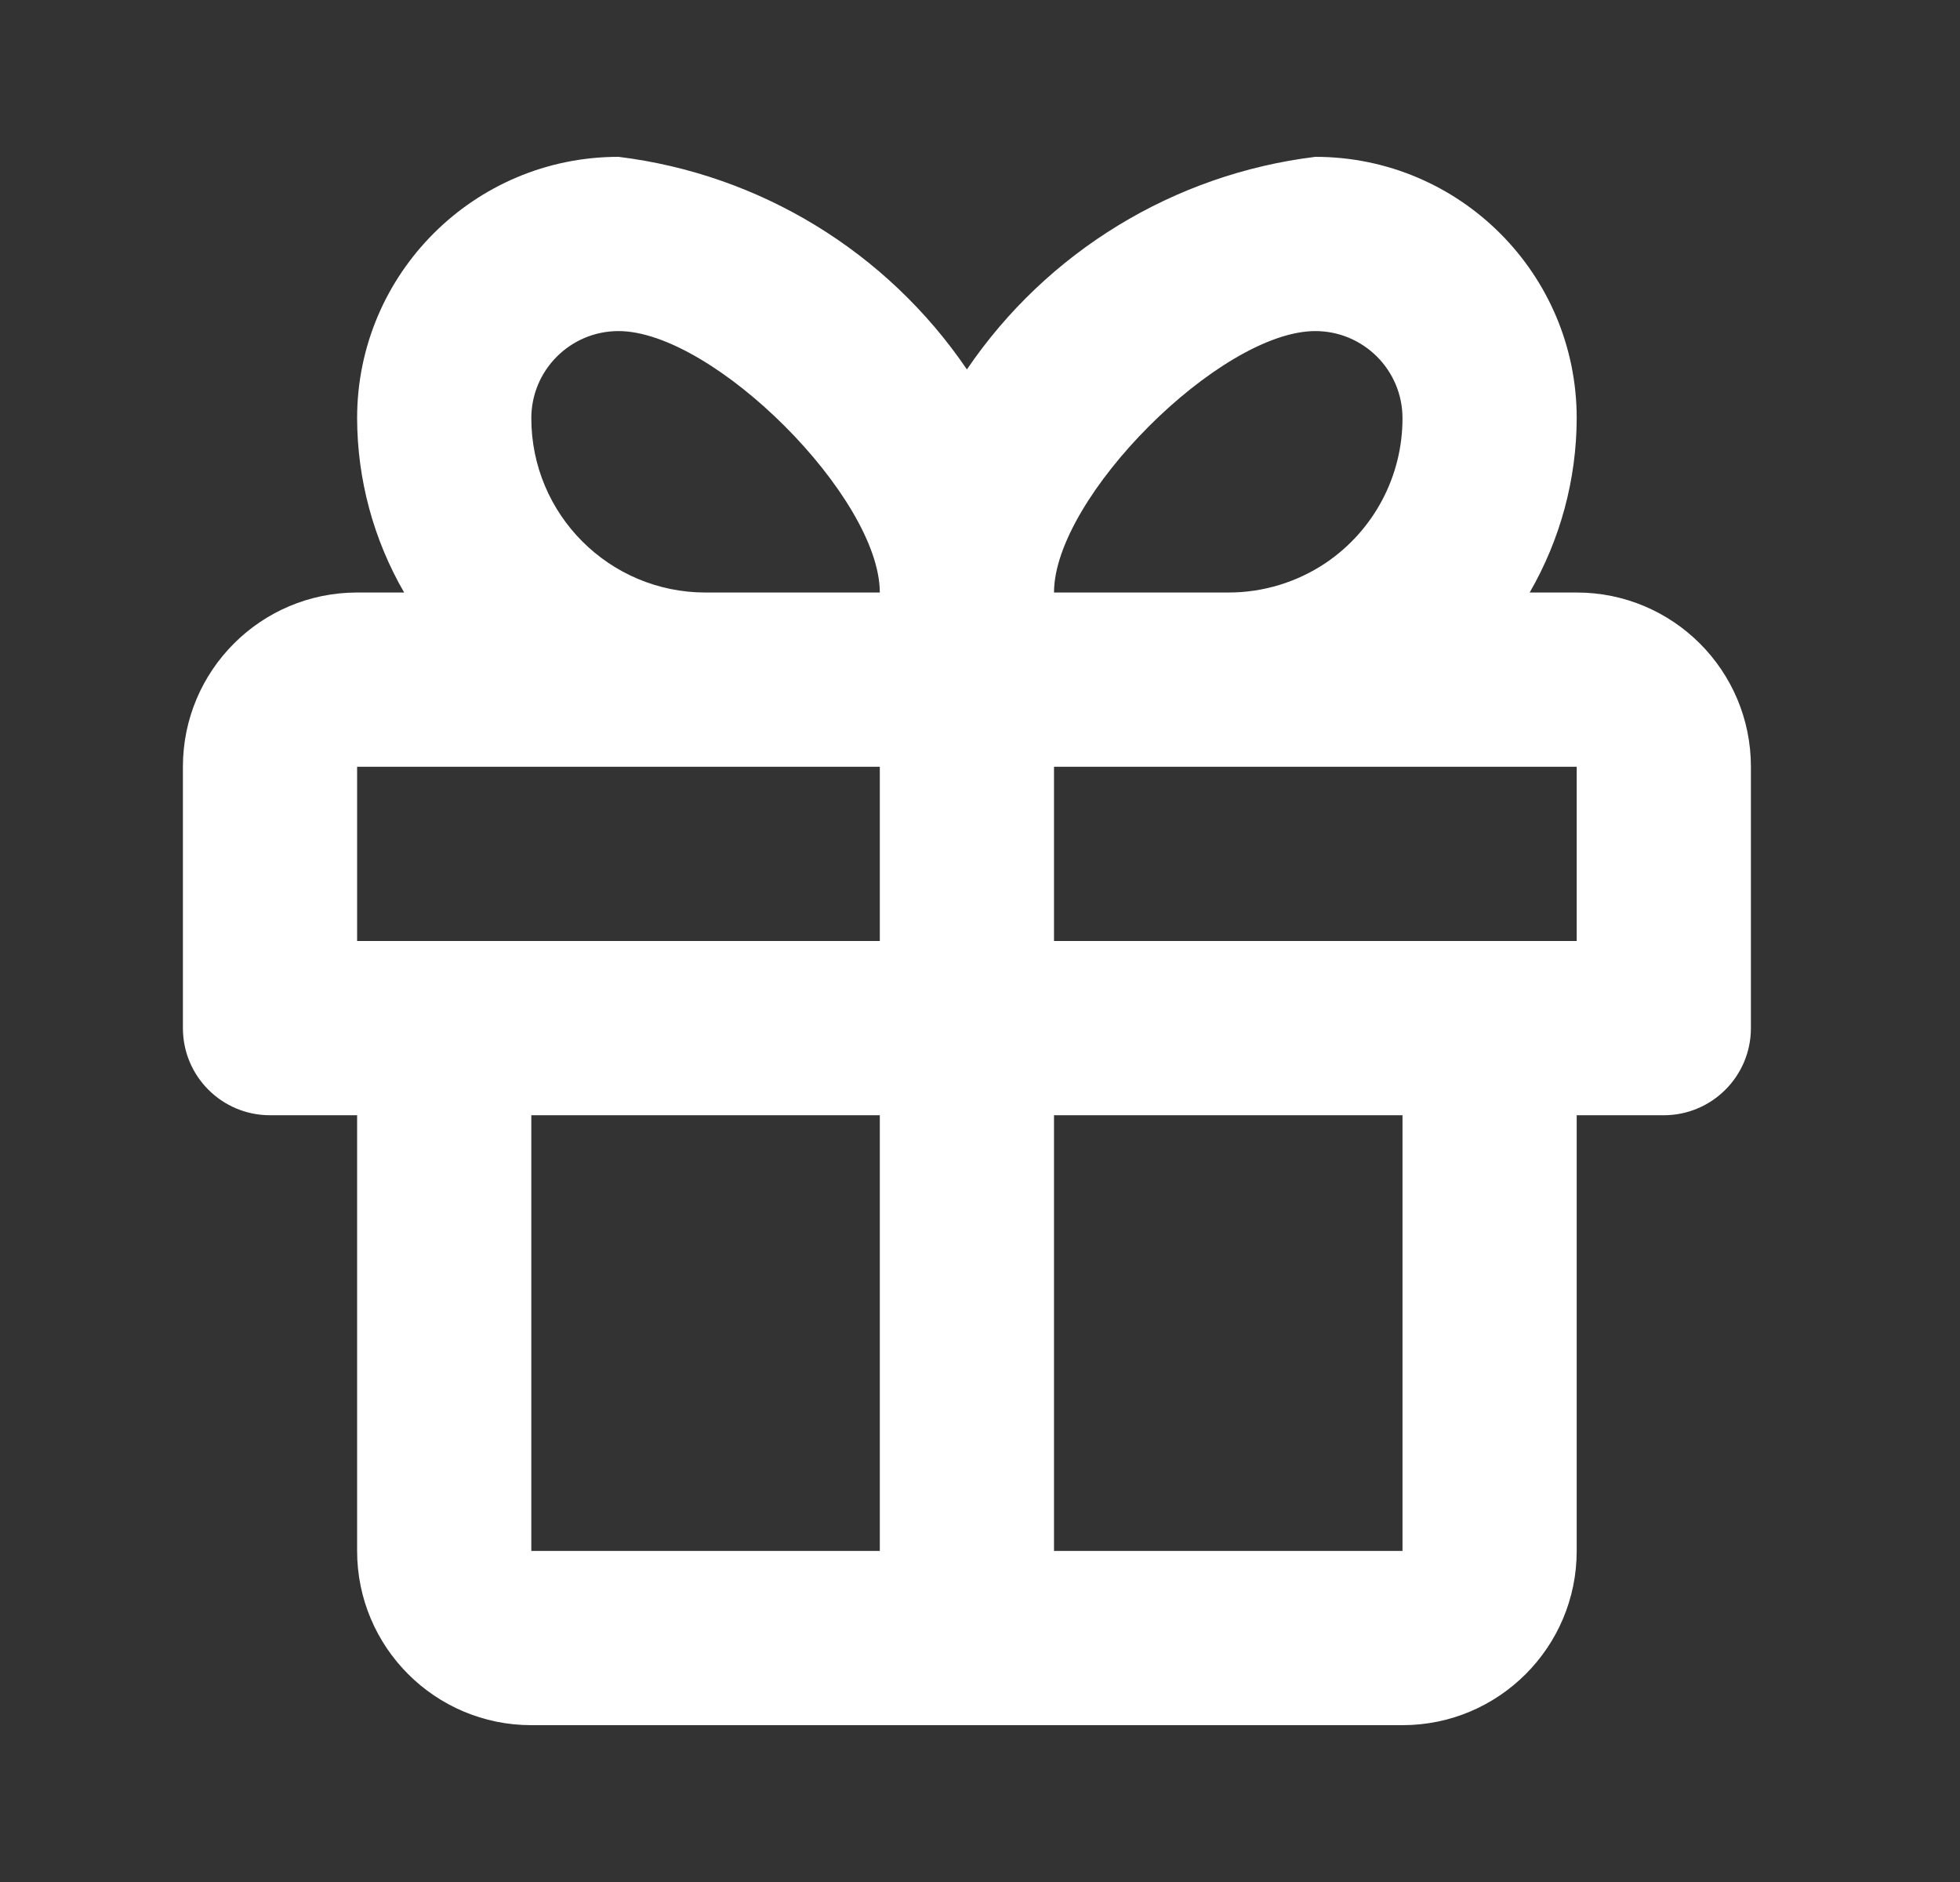 <svg width="25" height="24" viewBox="0 0 25 24" fill="none" xmlns="http://www.w3.org/2000/svg">
<rect x="0" y="0" width="25" height="24" fill="#333333" stroke="none"/>
<path fill-rule="evenodd" clip-rule="evenodd" d="M20.111 7.556H19.511C19.902 6.88 20.109 6.114 20.111 5.333C20.111 3.492 18.618 2 16.777 2C14.974 2.221 13.354 3.209 12.333 4.711C11.312 3.209 9.692 2.221 7.889 2C6.048 2 4.555 3.492 4.555 5.333C4.557 6.114 4.764 6.88 5.155 7.556H4.555C3.328 7.556 2.333 8.55 2.333 9.778V13.111C2.333 13.725 2.83 14.222 3.444 14.222H4.555V19.778C4.555 21.005 5.55 22 6.777 22H17.889C19.116 22 20.111 21.005 20.111 19.778V14.222H21.222C21.835 14.222 22.333 13.725 22.333 13.111V9.778C22.333 8.55 21.338 7.556 20.111 7.556ZM16.777 4.222C17.391 4.222 17.889 4.72 17.889 5.333C17.89 6.073 17.523 6.764 16.911 7.178C16.543 7.425 16.11 7.557 15.666 7.556H13.444C13.444 6.344 15.566 4.222 16.777 4.222ZM7.889 4.222C7.275 4.222 6.777 4.72 6.777 5.333C6.777 6.561 7.772 7.556 9 7.556H11.222C11.222 6.344 9.1 4.222 7.889 4.222ZM4.555 9.778H11.222V12H4.555V9.778ZM11.222 19.778V14.222H6.777V19.778H11.222ZM13.444 19.778V14.222H17.889V19.778H13.444ZM13.444 9.778V12H20.111V9.778H13.444Z" fill="white"/>
</svg>
